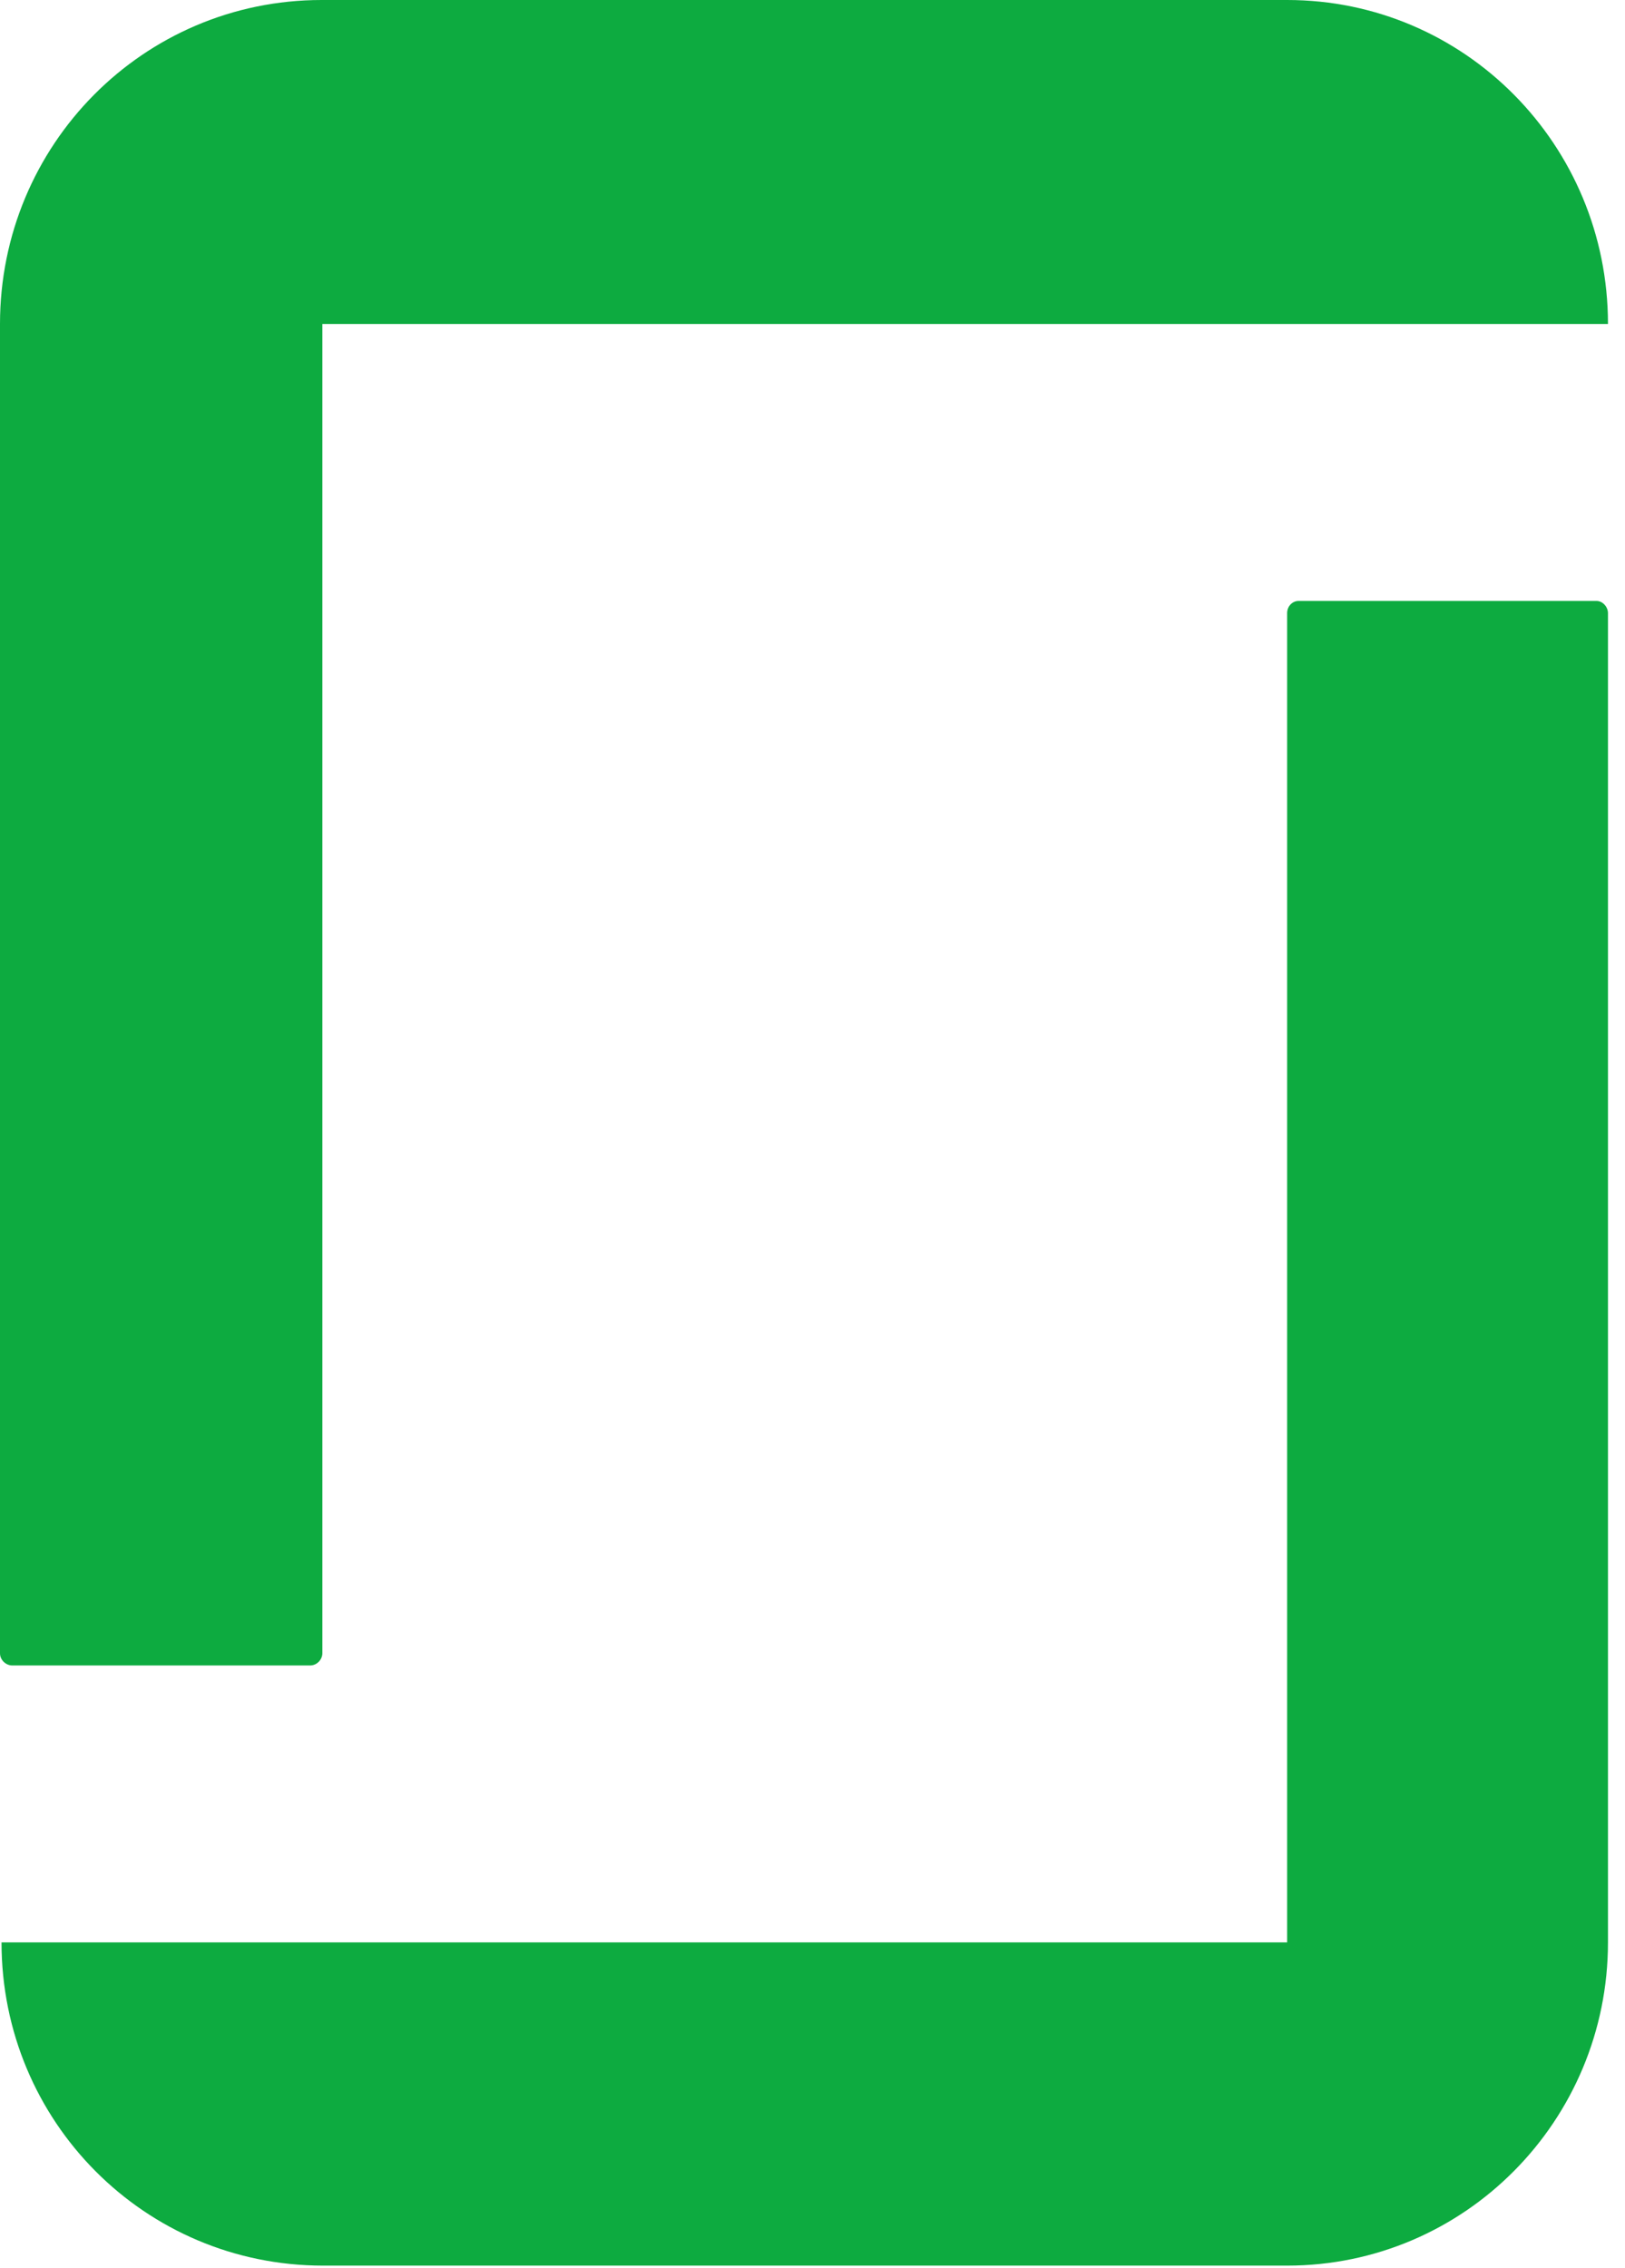<svg width="81" height="113" viewBox="0 0 81 113" fill="none" xmlns="http://www.w3.org/2000/svg">
<path fill-rule="evenodd" clip-rule="evenodd" d="M64.159 96.787H0.076C0.076 105.709 7.221 112.893 16.106 112.893H64.159C73.006 112.893 80.151 105.671 80.151 96.787V30.548C80.151 30.245 79.888 29.944 79.585 29.944H64.726C64.424 29.944 64.159 30.208 64.159 30.548V96.787ZM64.159 -0C73.006 -0 80.151 7.221 80.151 16.144H16.068V82.382C16.068 82.685 15.804 82.987 15.463 82.987H0.605C0.303 82.987 0 82.722 0 82.382V16.144C0 7.221 7.146 -0 16.031 -0H64.159" fill="#0DAB40"/>
</svg>
